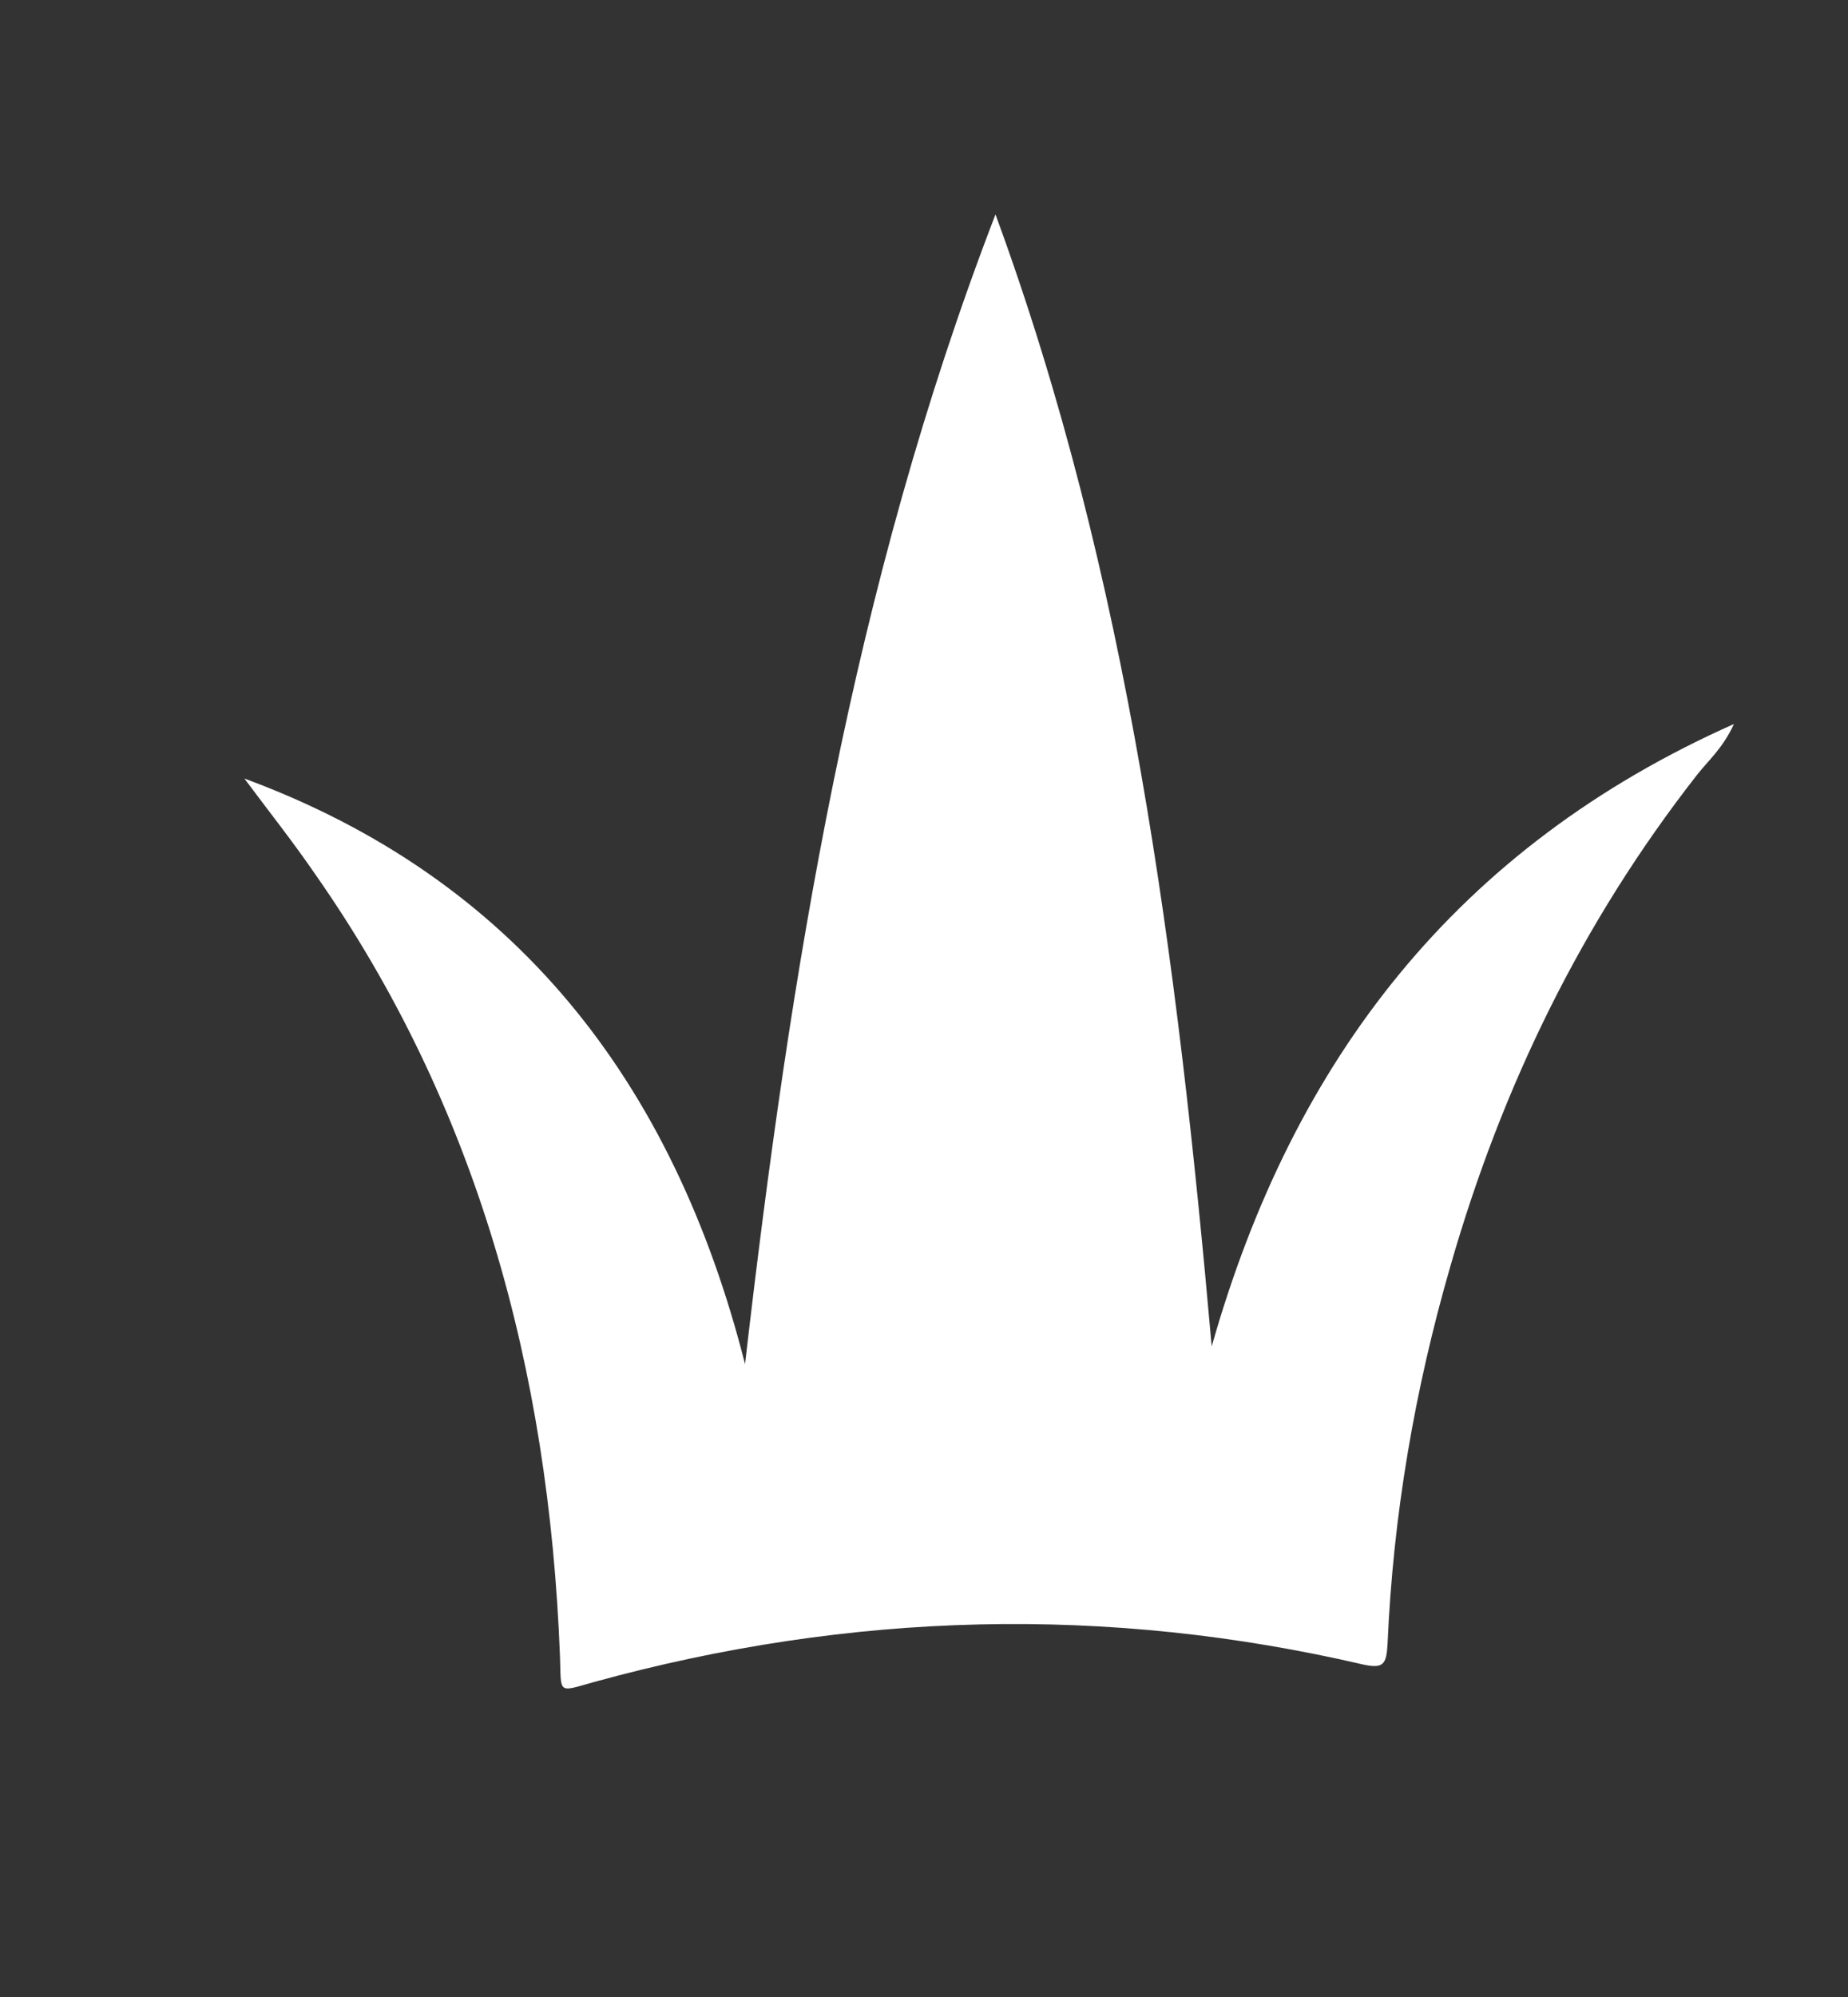 <svg width="25" height="27" viewBox="0 0 25 27" fill="none" xmlns="http://www.w3.org/2000/svg">
<rect x="0" y="0" width="25" height="27" fill="#333333" stroke="none"/>
<path d="M3.306 10.526C6.957 11.872 9.105 14.608 10.079 18.443C10.689 13.16 11.526 7.935 13.467 2.899C15.267 7.795 15.93 12.97 16.392 18.204C17.493 14.319 19.72 11.45 23.457 9.789C23.305 10.12 23.108 10.283 22.955 10.48C21.401 12.466 20.318 14.691 19.622 17.116C19.136 18.795 18.846 20.494 18.771 22.226C18.756 22.501 18.716 22.563 18.446 22.506C14.991 21.702 11.521 21.782 8.03 22.743C7.531 22.884 7.595 22.903 7.575 22.383C7.425 18.509 6.447 14.938 4.268 11.825C3.96 11.376 3.627 10.957 3.306 10.526Z" fill="white"/>
</svg>
